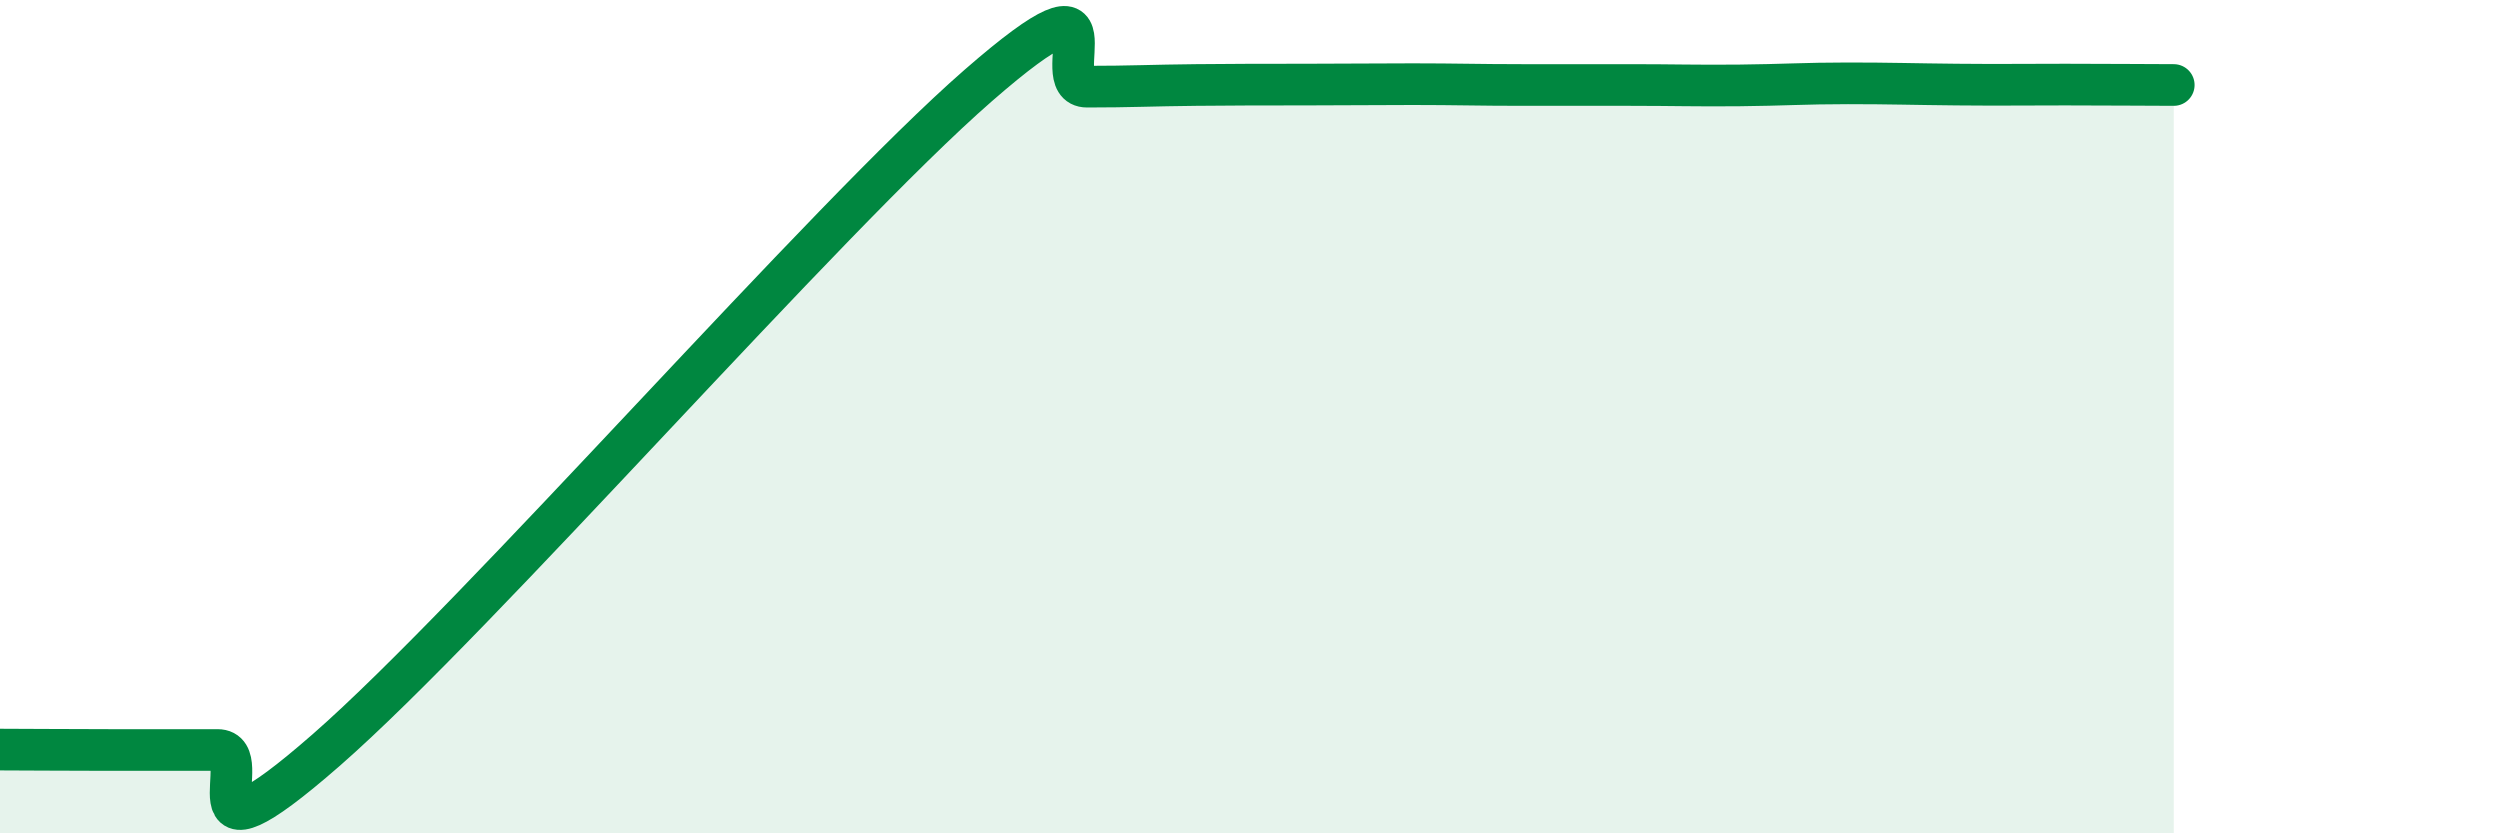 
    <svg width="60" height="20" viewBox="0 0 60 20" xmlns="http://www.w3.org/2000/svg">
      <path
        d="M 0,17.99 C 0.52,17.99 1.57,18 2.61,18 C 3.65,18 4.18,18 5.22,18 C 6.26,18 4.18,21.19 7.83,18 C 11.48,14.81 19.83,5.23 23.48,2.05 C 27.13,-1.13 25.05,2.08 26.09,2.08 C 27.13,2.08 27.66,2.05 28.7,2.04 C 29.74,2.03 30.26,2.03 31.3,2.03 C 32.34,2.03 32.87,2.02 33.91,2.02 C 34.95,2.02 35.48,2.04 36.52,2.04 C 37.56,2.04 38.09,2.04 39.13,2.04 C 40.17,2.04 40.7,2.06 41.74,2.05 C 42.78,2.04 43.31,2 44.35,2 C 45.39,2 45.92,2.02 46.96,2.03 C 48,2.04 48.53,2.03 49.57,2.03 C 50.61,2.03 51.65,2.04 52.17,2.04L52.17 20L0 20Z"
        fill="#008740"
        opacity="0.1"
        stroke-linecap="round"
        stroke-linejoin="round"
      />
      <path
        d="M 0,17.99 C 0.52,17.99 1.57,18 2.61,18 C 3.65,18 4.18,18 5.22,18 C 6.26,18 4.18,21.19 7.83,18 C 11.48,14.81 19.83,5.23 23.48,2.05 C 27.13,-1.13 25.05,2.08 26.09,2.08 C 27.13,2.08 27.66,2.05 28.7,2.04 C 29.74,2.03 30.26,2.03 31.3,2.03 C 32.34,2.03 32.87,2.02 33.91,2.02 C 34.95,2.02 35.48,2.04 36.52,2.04 C 37.56,2.04 38.09,2.04 39.13,2.04 C 40.17,2.04 40.7,2.06 41.74,2.05 C 42.78,2.04 43.31,2 44.35,2 C 45.39,2 45.92,2.02 46.96,2.03 C 48,2.04 48.53,2.03 49.57,2.03 C 50.61,2.03 51.65,2.04 52.17,2.04"
        stroke="#008740"
        stroke-width="1"
        fill="none"
        stroke-linecap="round"
        stroke-linejoin="round"
      />
    </svg>
  
